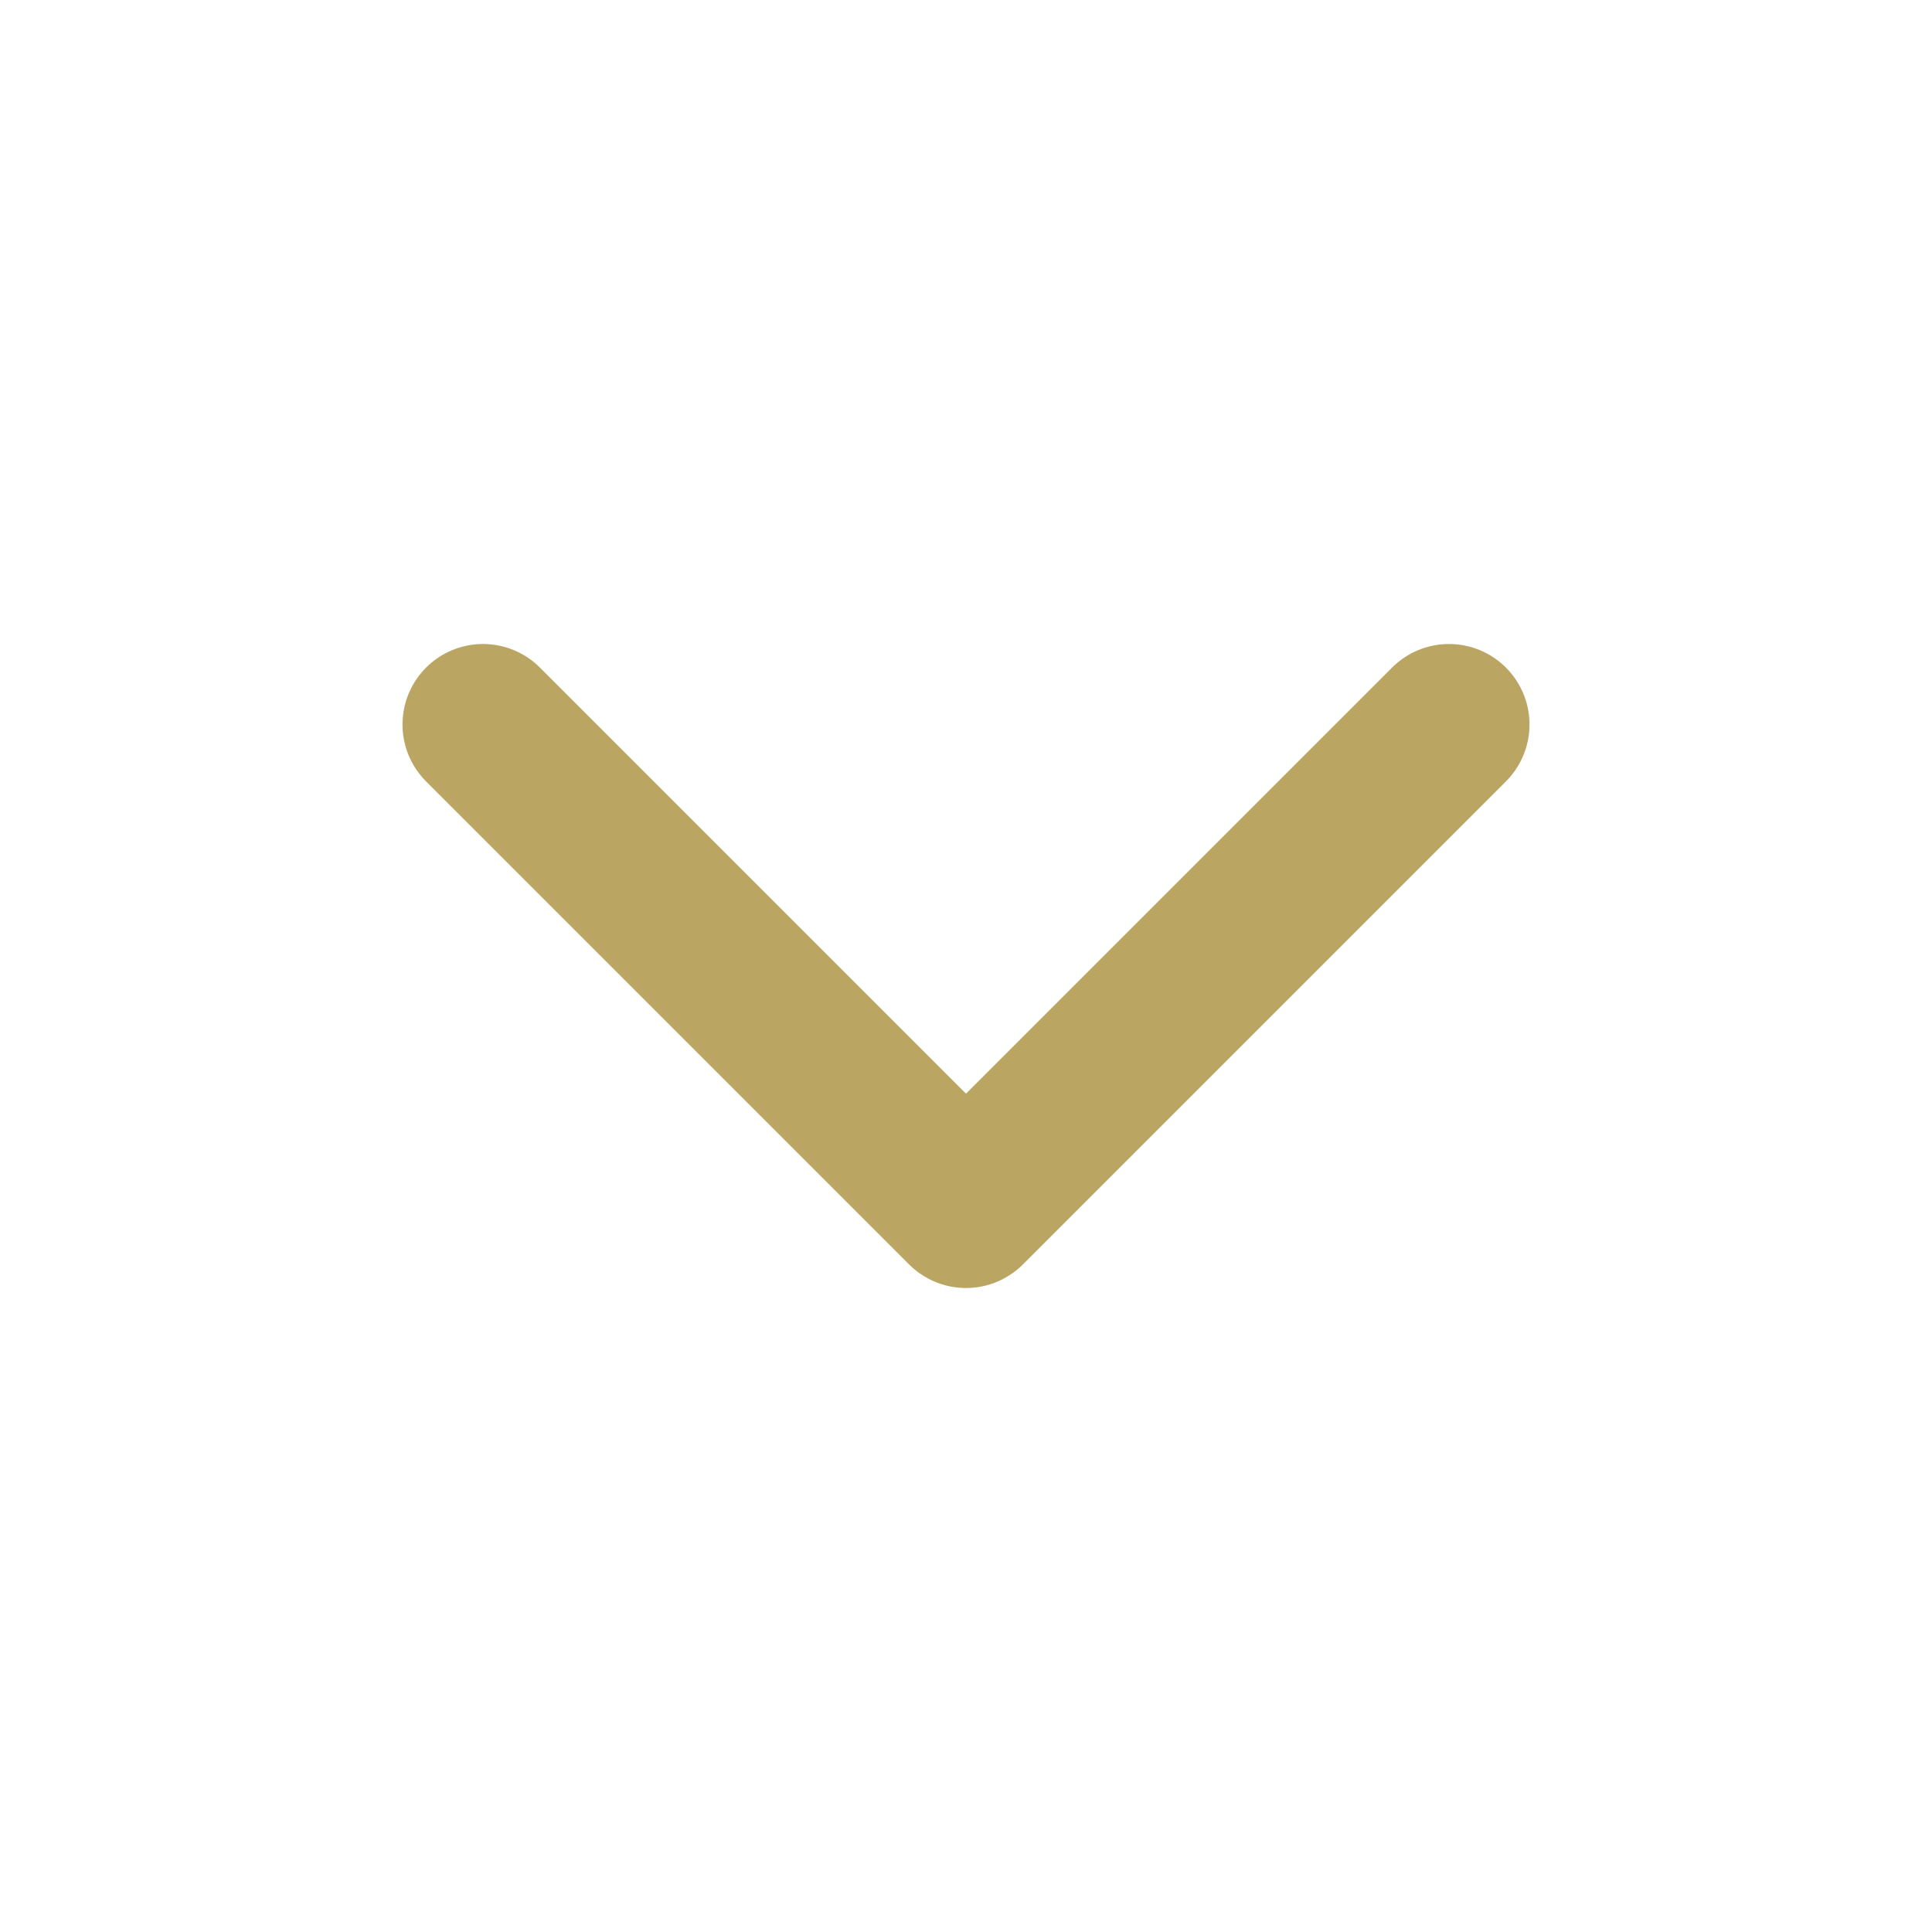 <svg xmlns="http://www.w3.org/2000/svg" width="24" height="24" viewBox="0 0 24 24" fill="none" stroke="#baa563" stroke-width="2" stroke-linecap="round" stroke-linejoin="round" class="feather feather-chevron-down"><polyline points="6 9 12 15 18 9"></polyline></svg>